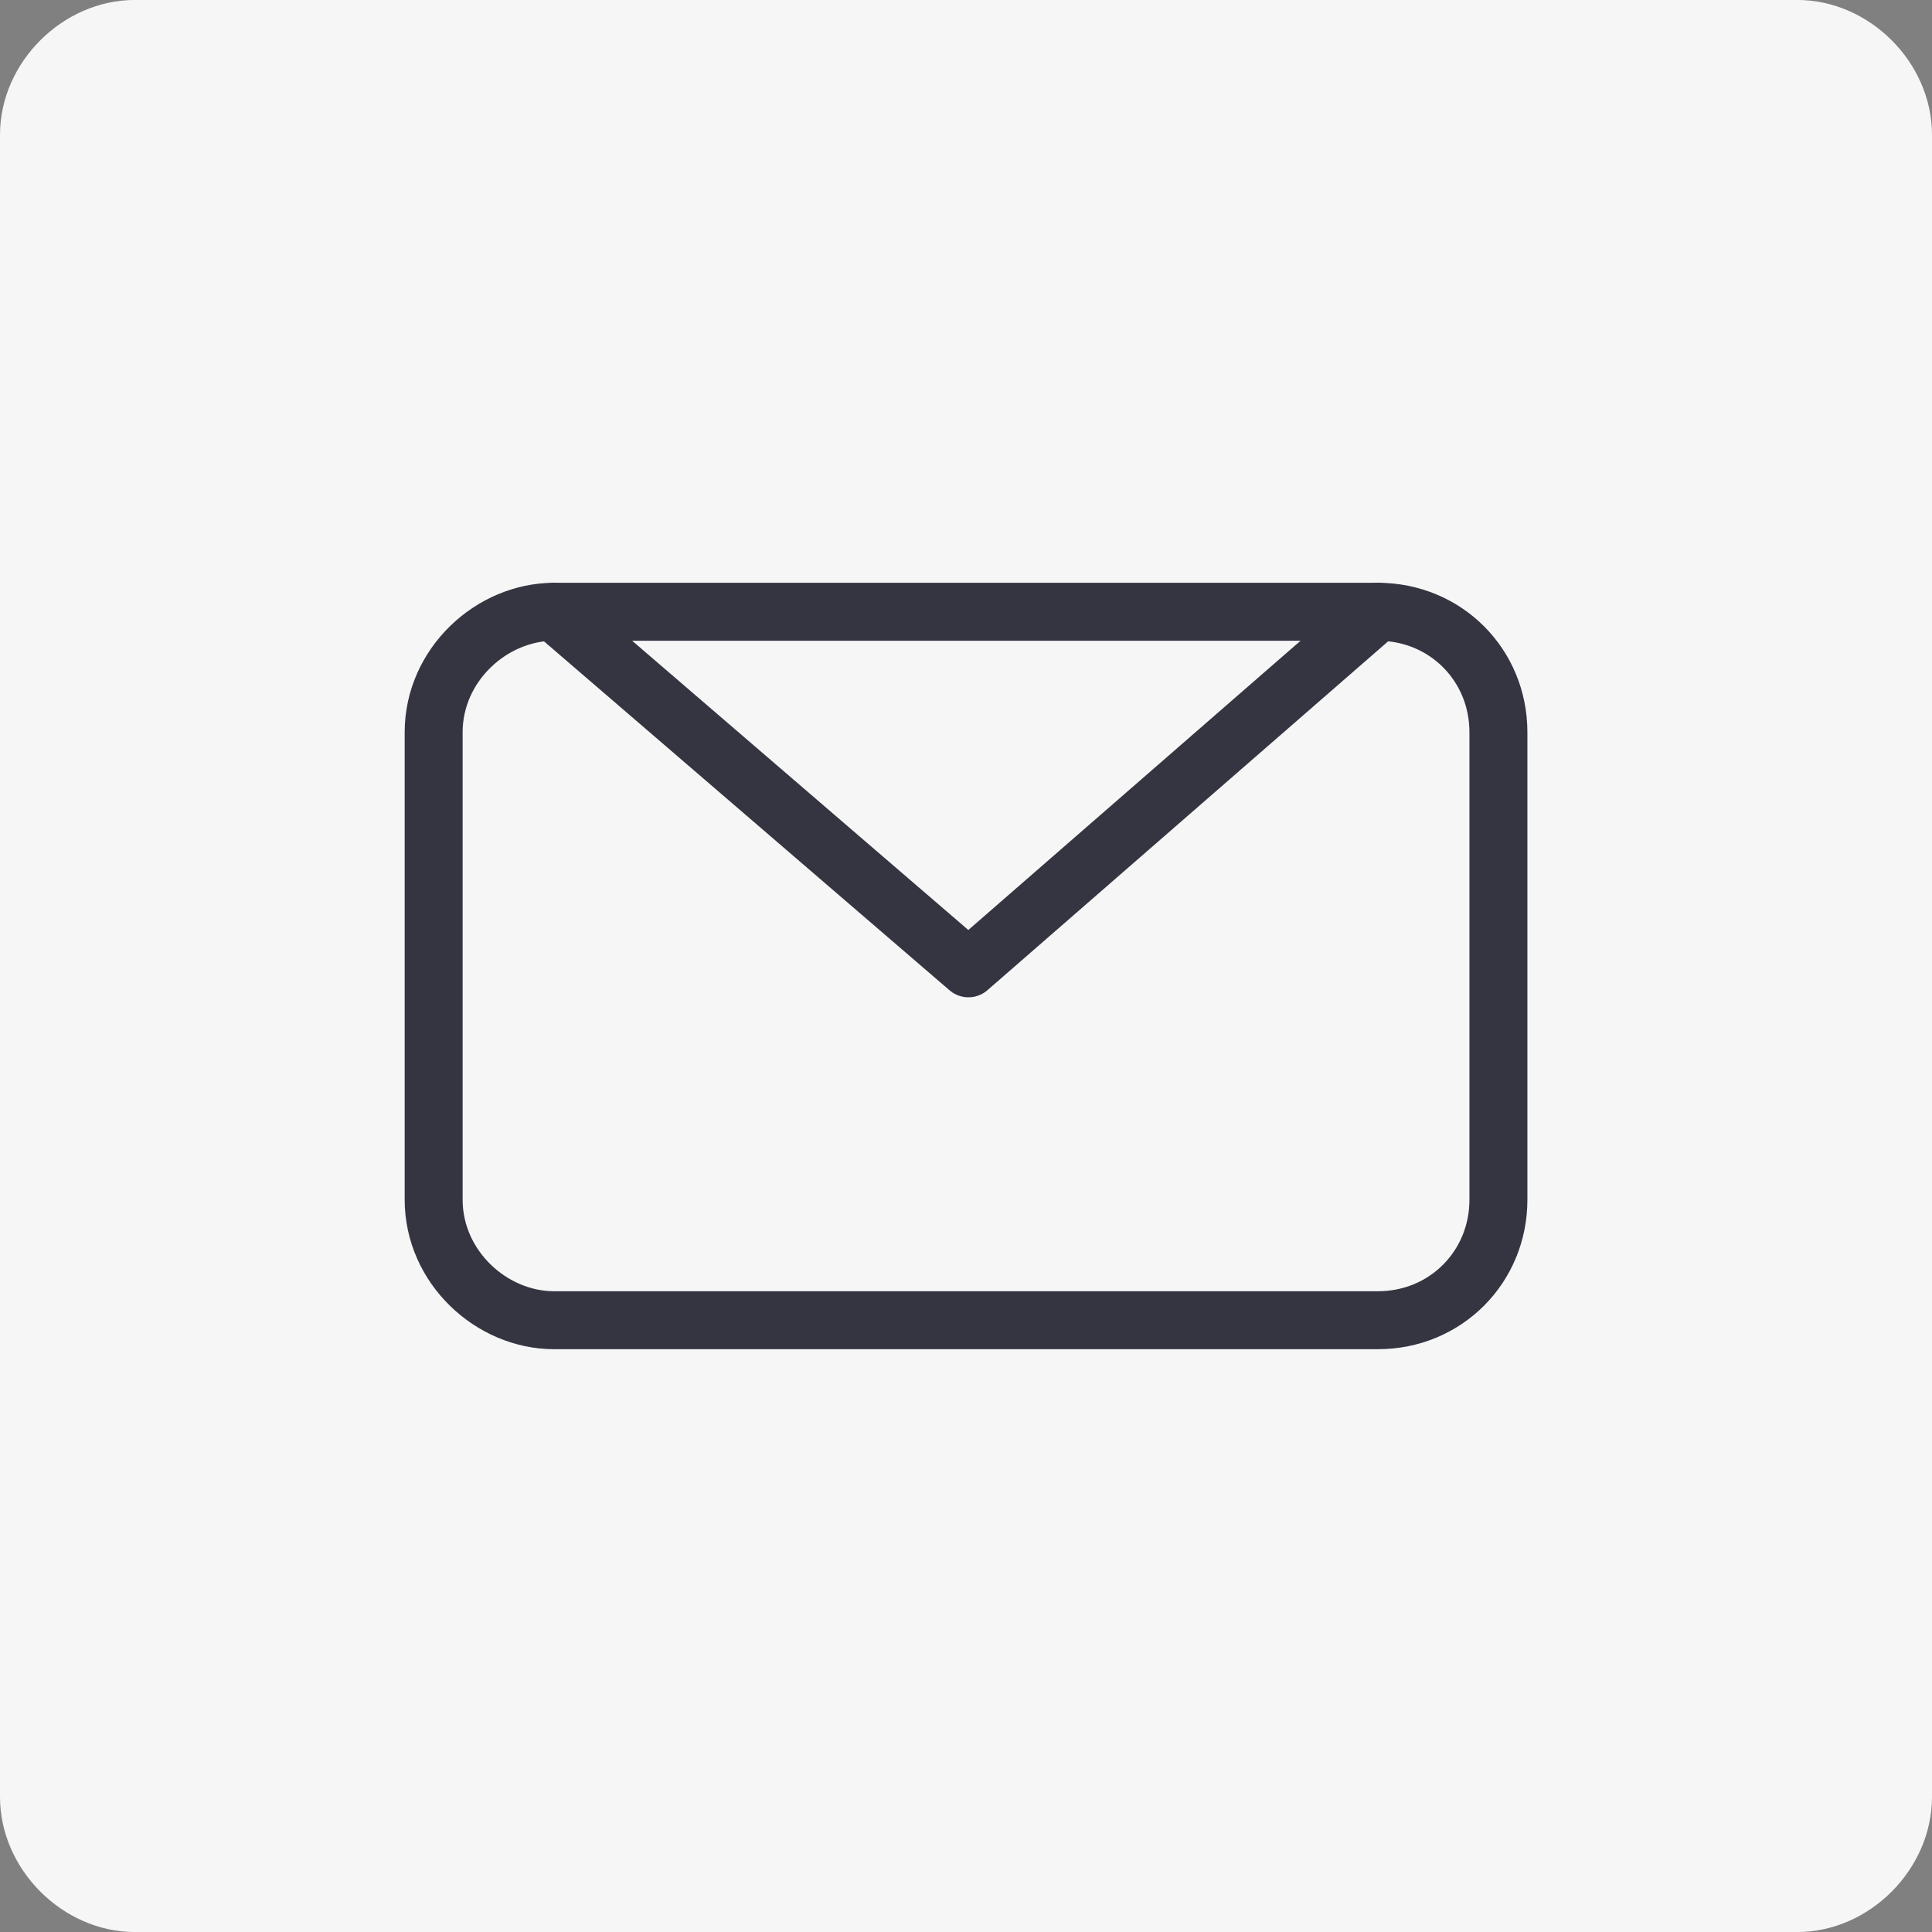 <?xml version="1.0" encoding="utf-8"?>
<!-- Generator: Adobe Illustrator 16.0.0, SVG Export Plug-In . SVG Version: 6.00 Build 0)  -->
<!DOCTYPE svg PUBLIC "-//W3C//DTD SVG 1.1 Tiny//EN" "http://www.w3.org/Graphics/SVG/1.1/DTD/svg11-tiny.dtd">
<svg version="1.1" baseProfile="tiny" id="Layer_1" xmlns:x="http://ns.adobe.com/Extensibility/1.0/" xmlns:i="http://ns.adobe.com/AdobeIllustrator/10.0/" xmlns:graph="http://ns.adobe.com/Graphs/1.0/"
	 xmlns="http://www.w3.org/2000/svg" xmlns:xlink="http://www.w3.org/1999/xlink" x="0px" y="0px" width="50px" height="50px"
	 viewBox="0 0 50 50" xml:space="preserve">
<rect x="0" y="0" width="50" height="50" fill="#808080" stroke="none"/>
<g>
	<path fill-rule="evenodd" fill="#F6F6F6" d="M3.492-0.001h43.02C48.38-0.001,50,1.618,50,3.487v43.017
		c0,1.873-1.62,3.497-3.488,3.497H3.492C1.621,50.001,0,48.377,0,46.504V3.487C0,1.618,1.621-0.001,3.492-0.001L3.492-0.001z"/>
	<path fill="none" stroke="#343541" stroke-width="1.5" stroke-linecap="round" stroke-linejoin="round" stroke-miterlimit="10" d="
		M14.339,15.833h21.322c1.748,0,3.118,1.374,3.118,3.118v12.097c0,1.744-1.37,3.119-3.118,3.119H14.339
		c-1.619,0-3.116-1.375-3.116-3.119V18.951C11.223,17.207,12.72,15.833,14.339,15.833L14.339,15.833z"/>
	
		<polyline fill="none" stroke="#343541" stroke-width="1.5" stroke-linecap="round" stroke-linejoin="round" stroke-miterlimit="10" points="
		35.661,15.833 25.063,25.06 14.339,15.833 	"/>
</g>
</svg>
